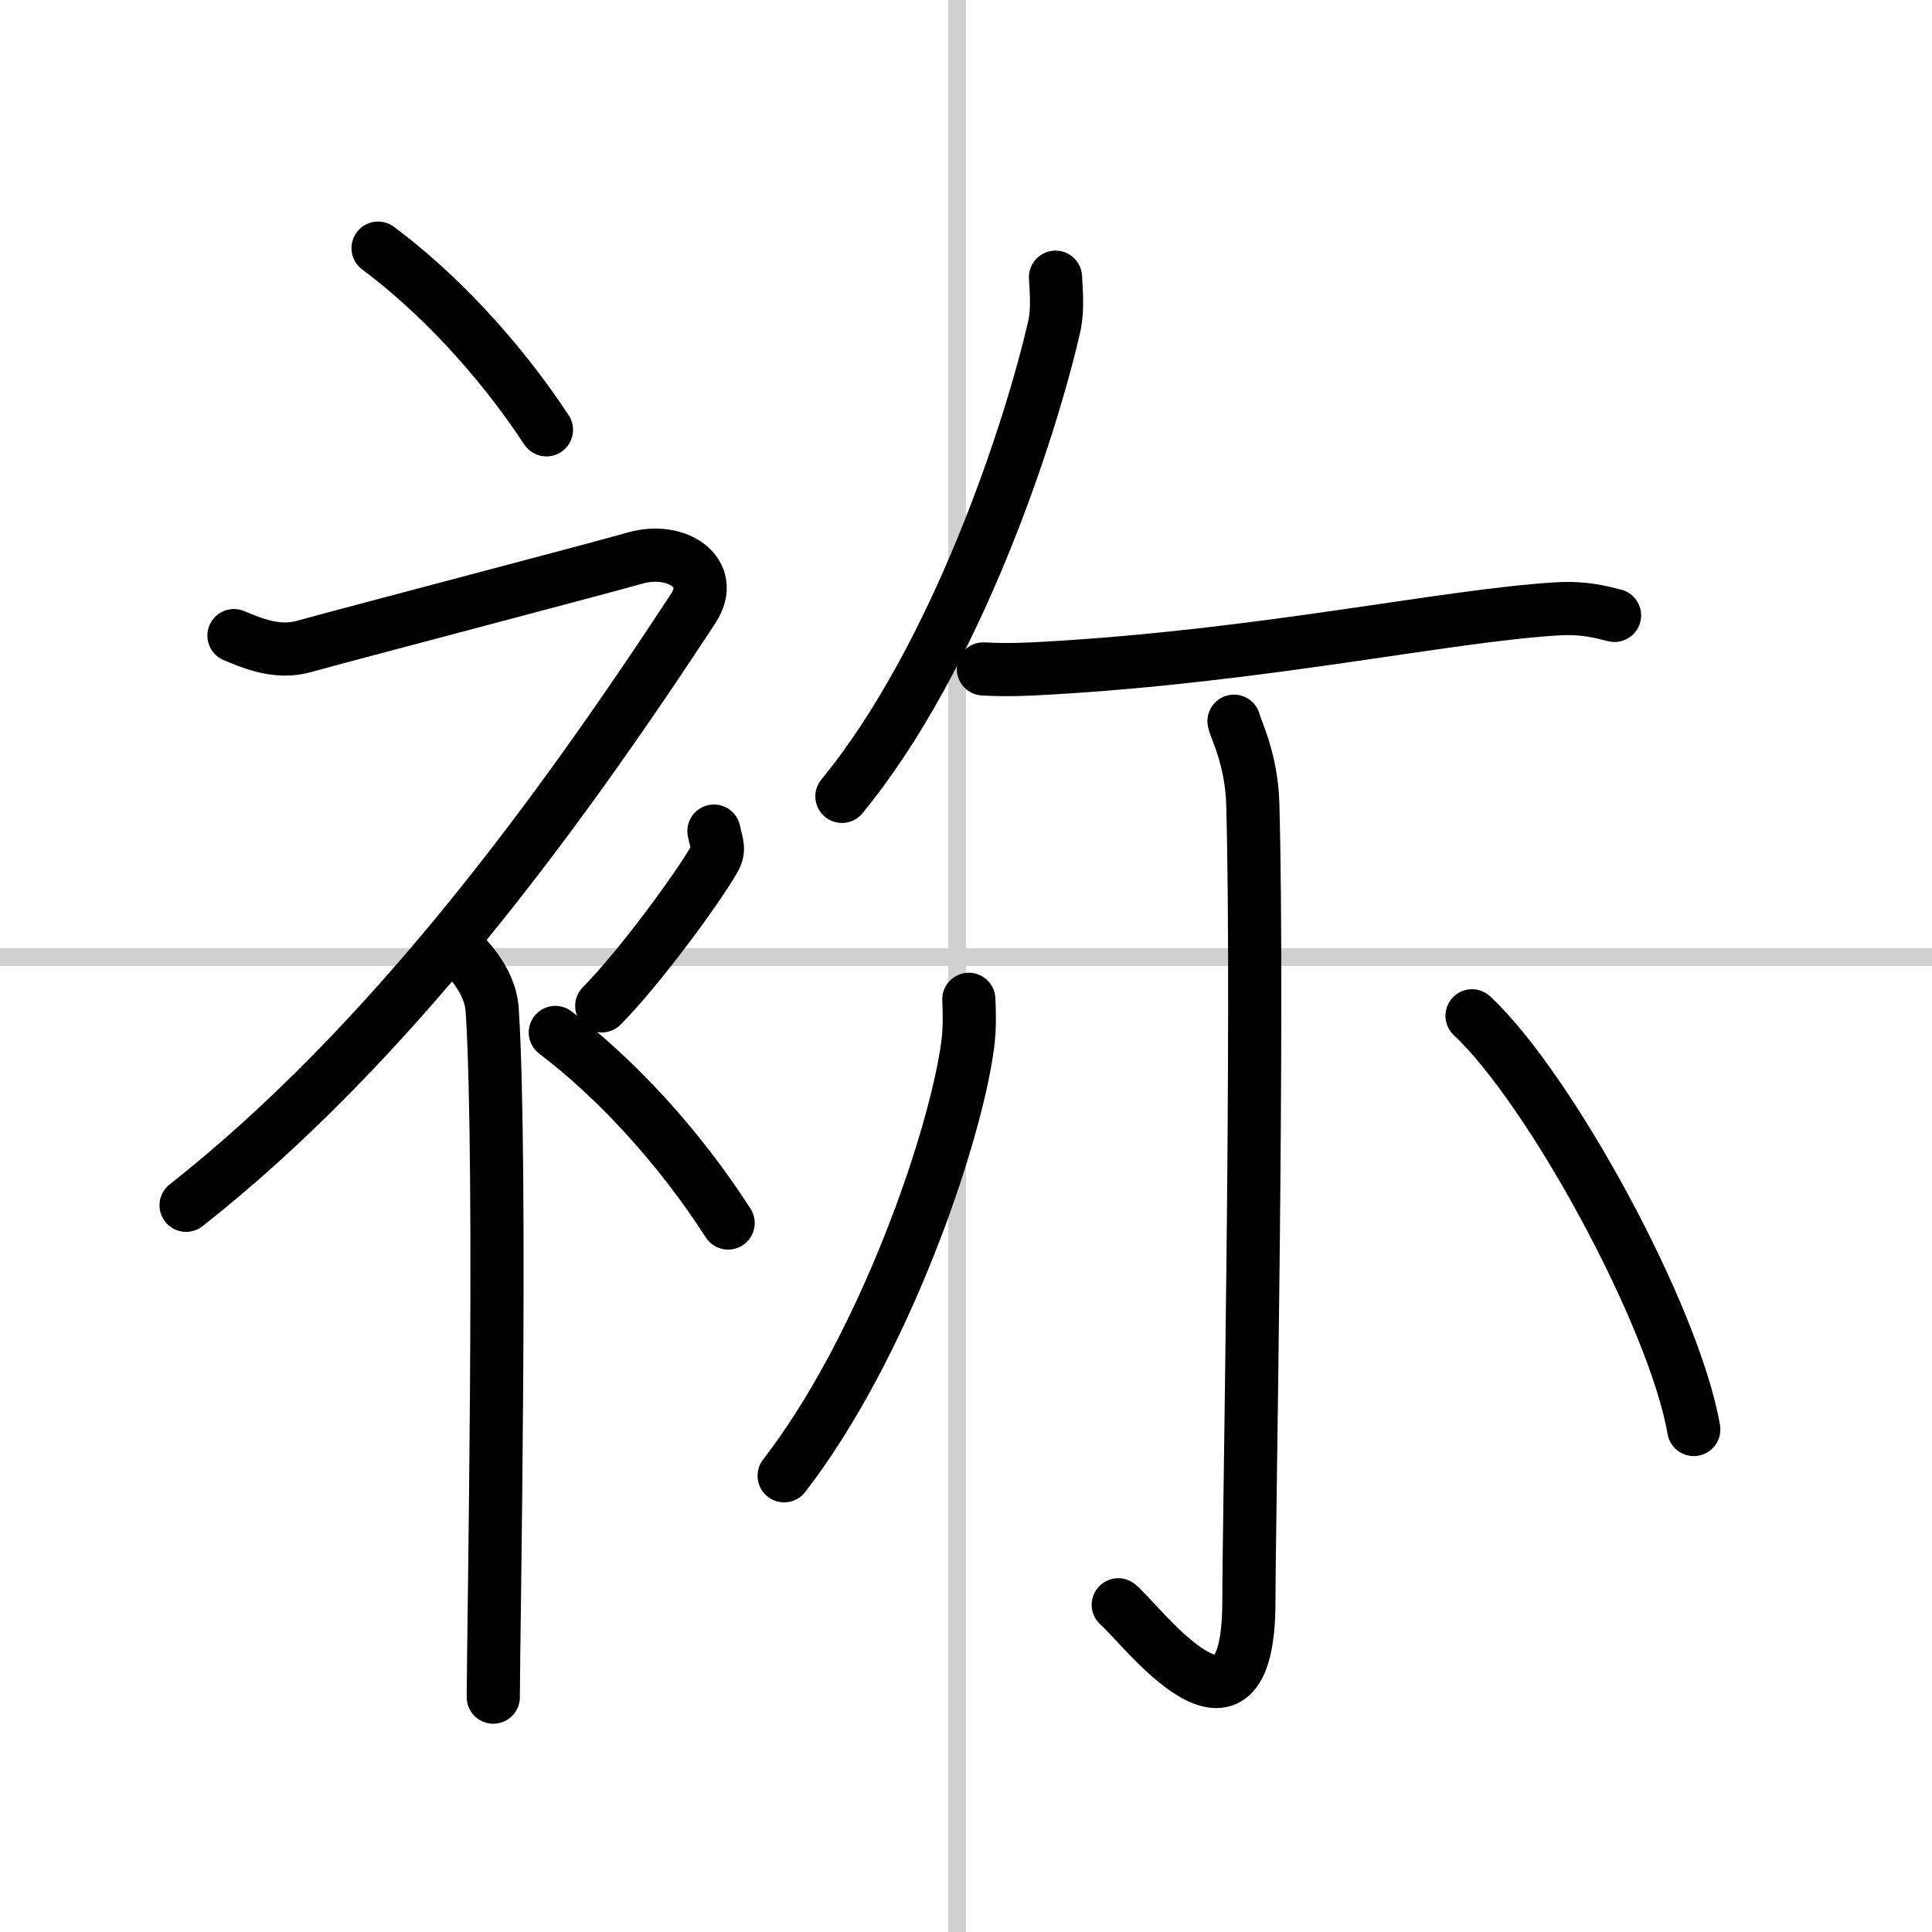 <svg width="400" height="400" viewBox="0 0 109 109" xmlns="http://www.w3.org/2000/svg"><rect x="0" y="0" width="109" height="109" fill="#808080" stroke="none"/><g fill="none" stroke="#000" stroke-linecap="round" stroke-linejoin="round" stroke-width="3"><rect width="100%" height="100%" fill="#fff" stroke="#fff"/><line x1="54" x2="54" y2="109" stroke="#d0d0d0" stroke-width="1"/><line x2="109" y1="54" y2="54" stroke="#d0d0d0" stroke-width="1"/><path d="m21.33 14c3.24 2.41 6.72 6.03 9.5 10.25"/><path d="M13.2,35.86c0.94,0.39,2.41,1.05,3.96,0.61c1.9-0.54,16.37-4.33,18.69-4.99c2.33-0.66,4.58,0.83,3.26,2.85C31.36,46.15,21.9,59.02,10.5,68"/><path d="m26 53.61c0.12 0.29 1.65 1.53 1.77 3.39 0.57 8.93 0.06 35.7 0.06 38.75"/><path d="m40.28 46.89c0.17 0.81 0.34 1.03 0 1.62-1.04 1.78-4.25 6.14-6.33 8.24"/><path d="m31.33 58.25c3.33 2.53 6.9 6.32 9.75 10.75"/><path d="m59.55 15.64c0.03 0.69 0.15 1.81-0.07 2.77-1.33 5.85-5.53 18.67-11.98 26.52"/><path d="m55.48 37.74c1.48 0.08 2.61 0.01 3.54-0.04 12.24-0.69 22.54-2.97 28.84-3.35 1.53-0.09 2.46 0.18 3.23 0.37"/><path d="m69.62 40.69c0.07 0.4 0.99 2.11 1.06 4.67 0.34 12.32-0.22 40.77-0.22 44.97 0 9.52-6.1 1.27-7.37 0.21"/><path d="m54.66 56.38c0.03 0.63 0.06 1.63-0.06 2.54-0.71 5.36-4.78 17.13-10.36 24.34"/><path d="m83.05 57.31c4.41 4.12 11.4 16.93 12.51 23.34"/></g></svg>
